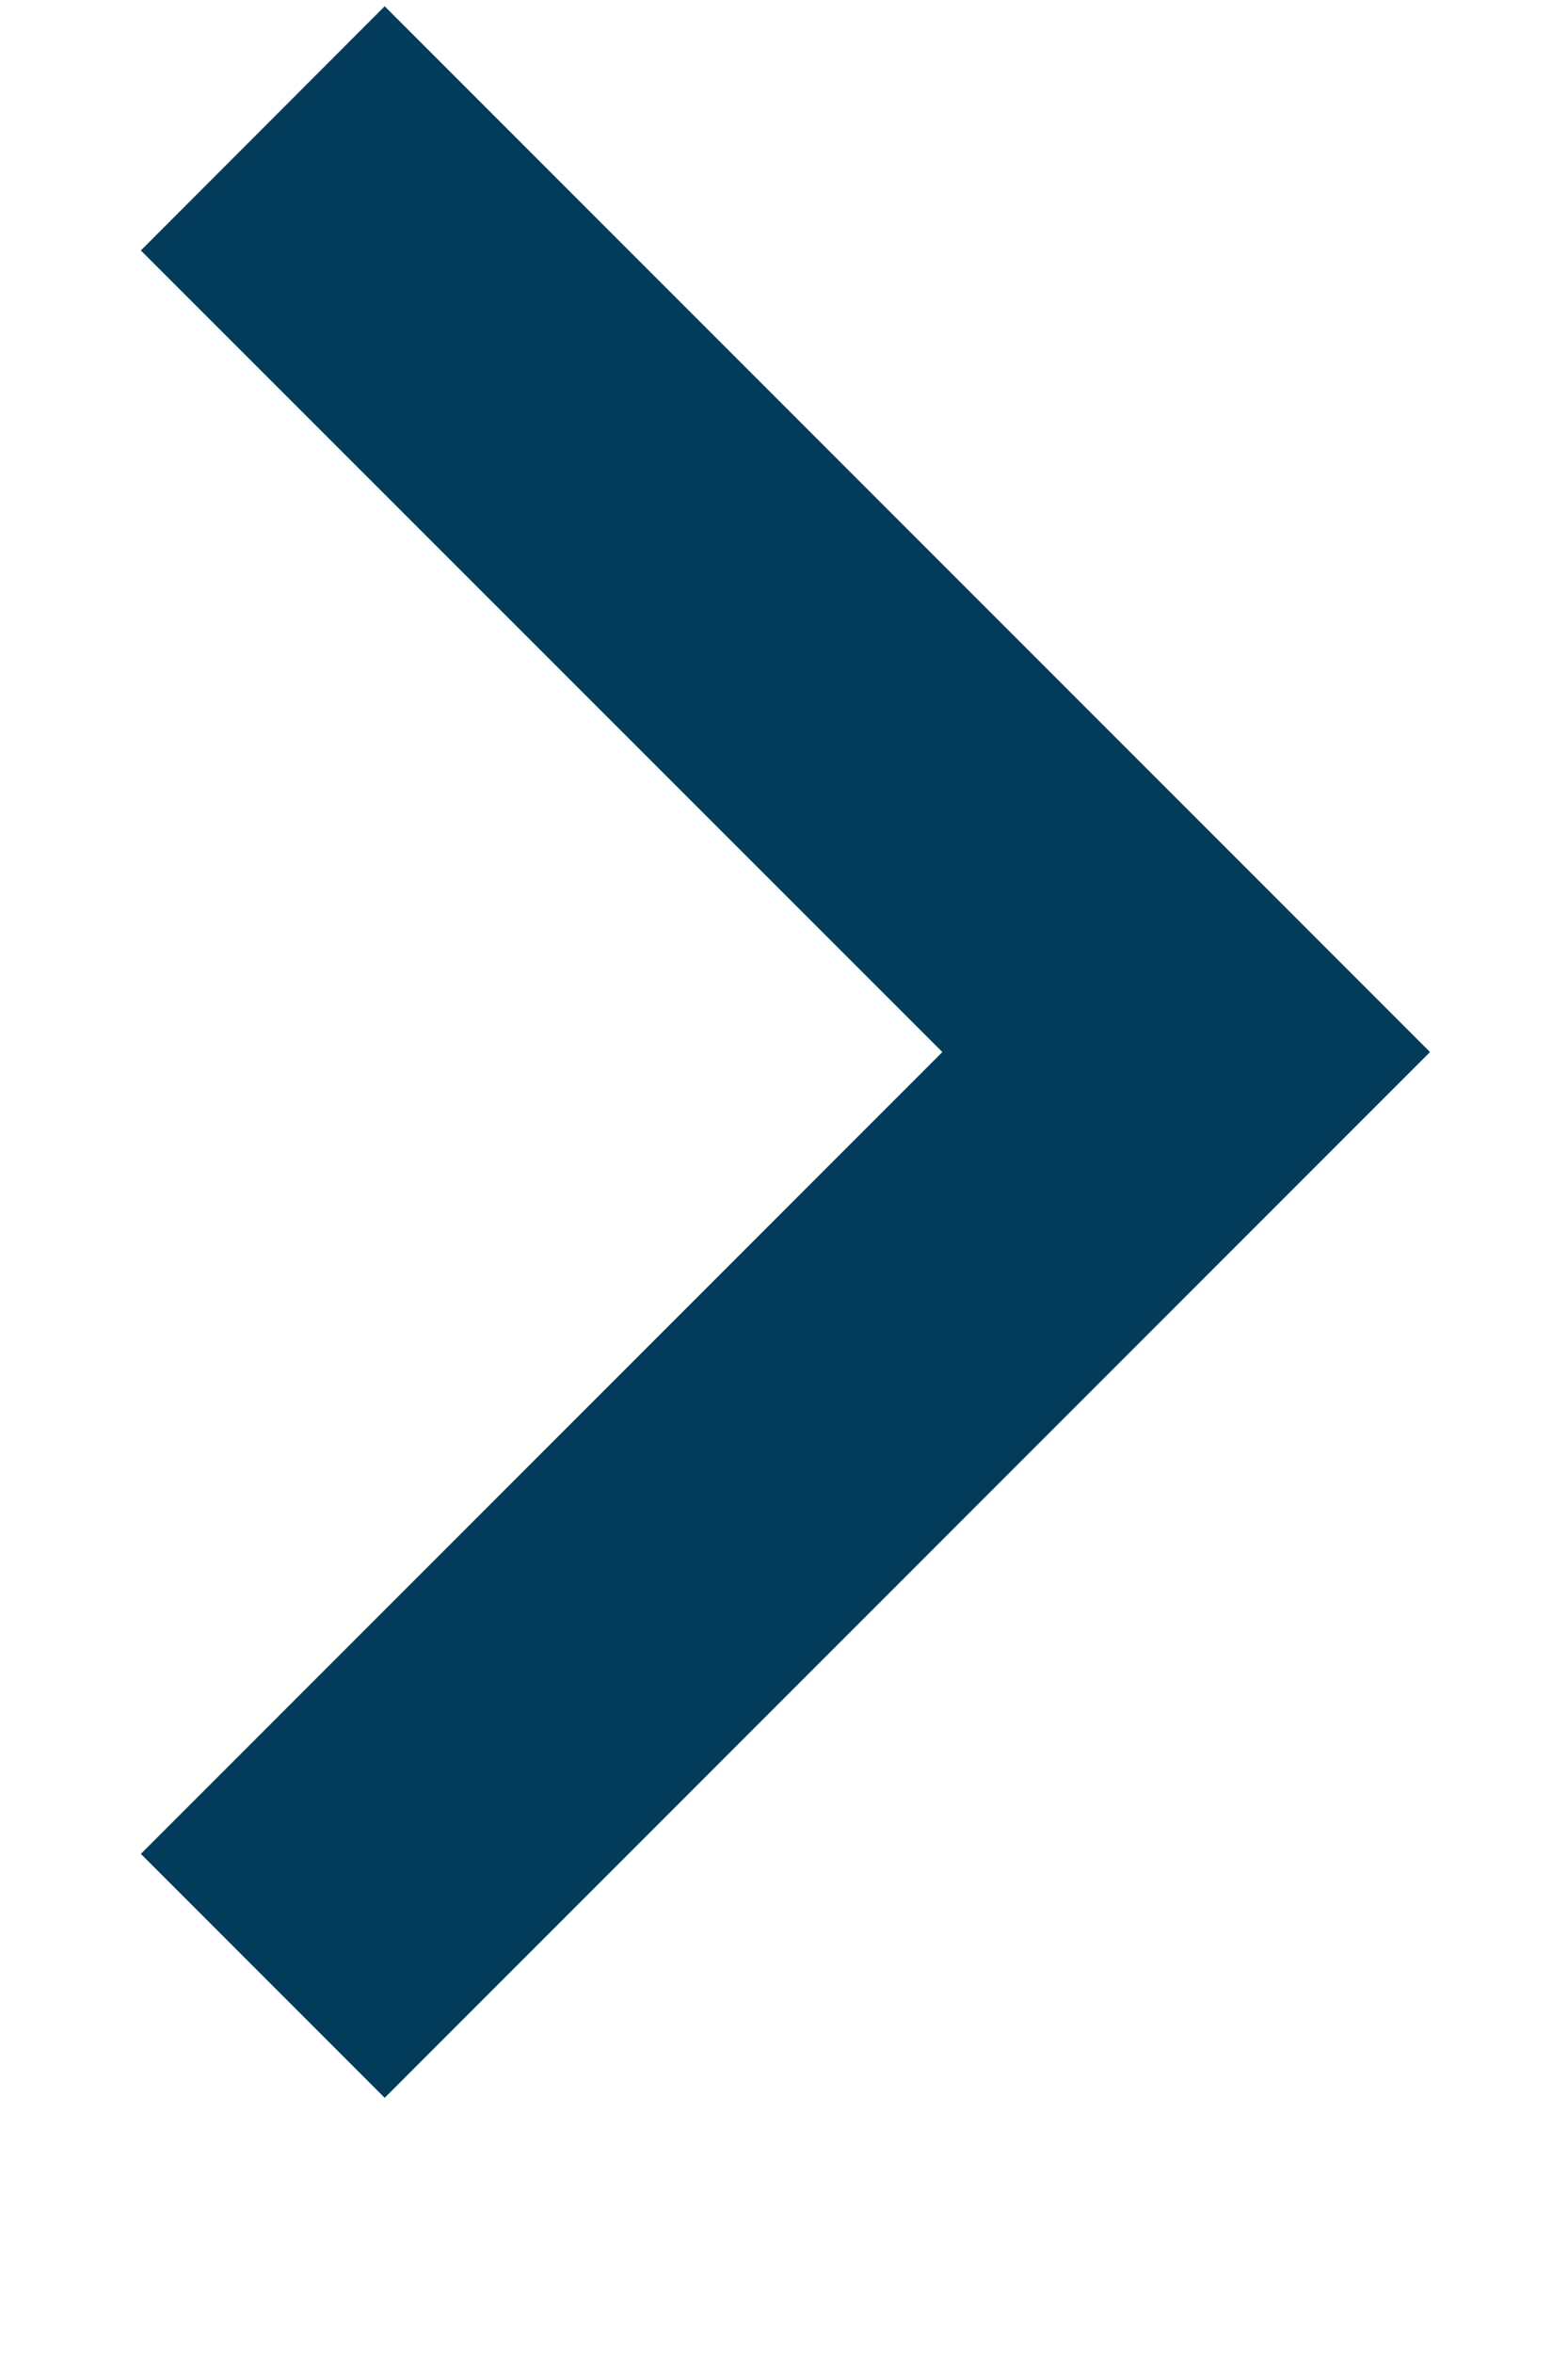 <svg width="6" height="9" viewBox="0 0 6 9" fill="none" xmlns="http://www.w3.org/2000/svg">
<path id="Vector" d="M1.472 8.024L0.539 7.091L3.606 4.024L0.539 0.958L1.472 0.024L5.472 4.024L1.472 8.024Z" fill="#033C5A"/>
</svg>
